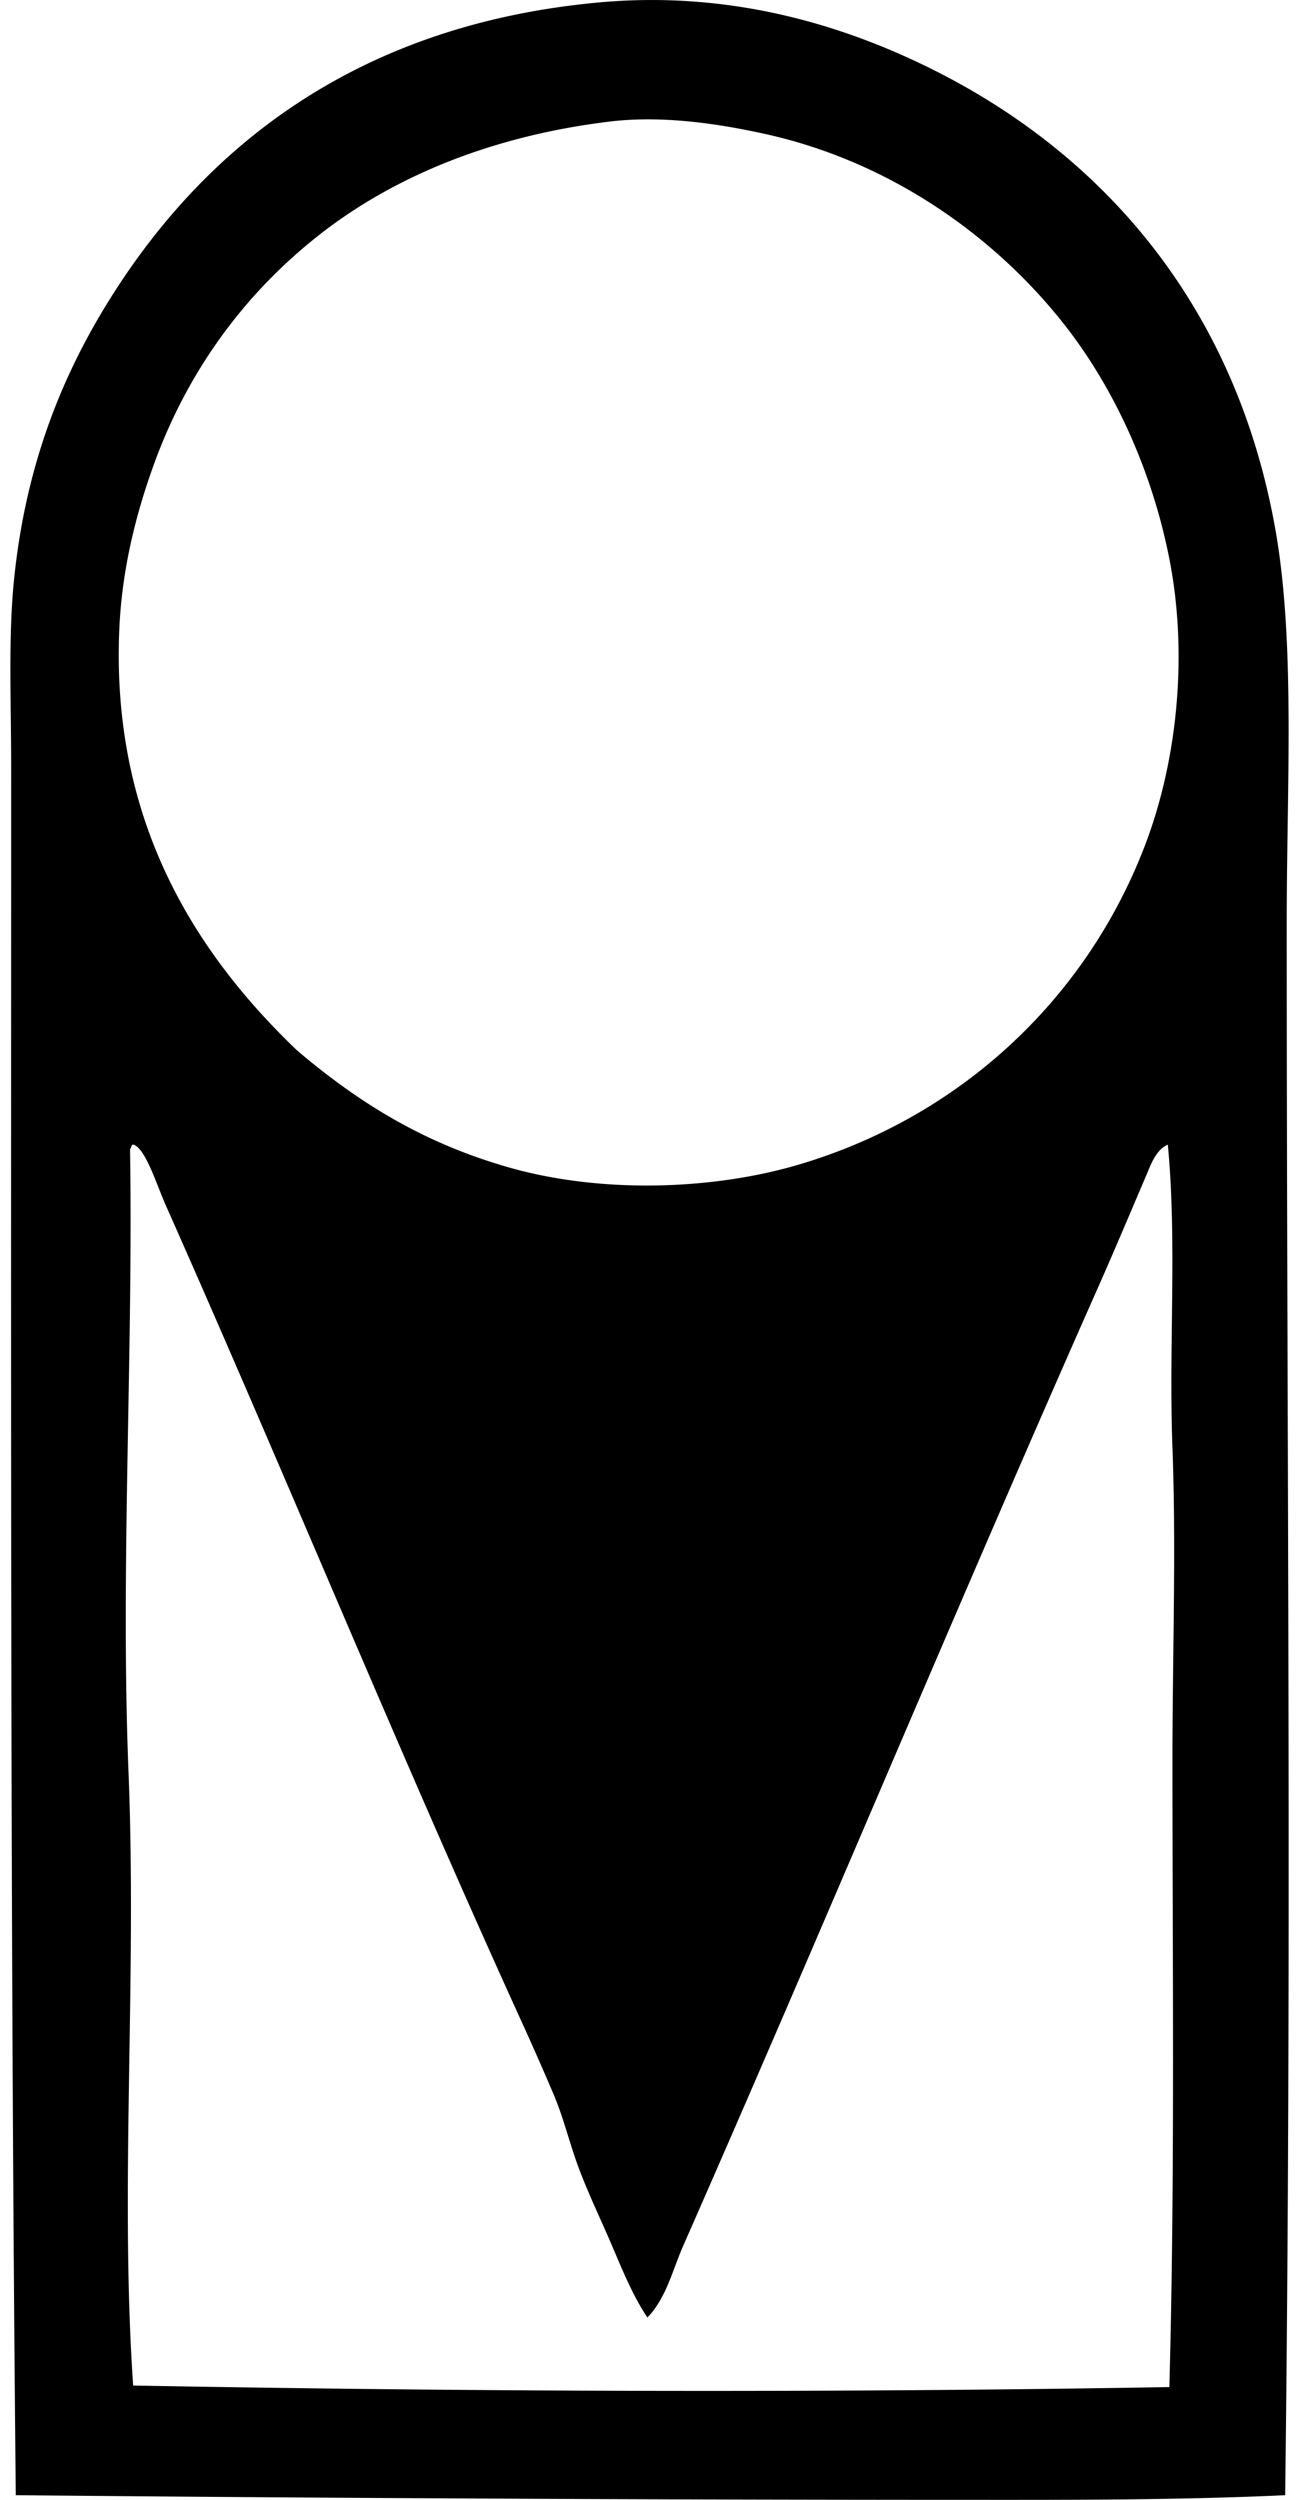<svg xmlns="http://www.w3.org/2000/svg" width="104" height="200" fill="none" viewBox="0 0 104 200">
  <path fill="#000" fill-rule="evenodd" d="M102.893 199.629c-8.406.39-16.873.374-25.346.371-25.5-.005-50.956-.134-76.284-.371-.46-45.831-.369-91.634-.369-138.226 0-5.397-.243-10.544.248-15.208.955-9.113 3.876-16.397 8.036-22.871C16.998 11.146 29.204 1.934 47.877.202c10.65-.99 19.767 1.828 26.954 5.44 13.882 6.98 24.263 19.252 27.321 36.967 1.549 8.978.865 20.405.865 31.155 0 42.366.418 82.595-.124 125.865ZM40.827 93.423c7.316 2.069 16.196 1.798 23.12-.248 12.758-3.767 22.925-13.069 27.695-25.469C94.26 60.9 95.13 52.383 93.62 44.711c-1.403-7.125-4.421-13.563-8.16-18.423-5.485-7.13-13.963-13.322-24.233-15.576-3.455-.762-8.049-1.508-12.364-.992-9.203 1.108-17.12 4.246-23.243 9.025-6.084 4.755-10.652 11.027-13.35 18.55-1.424 3.955-2.524 8.379-2.72 13.104-.661 15.65 6.414 26.154 14.218 33.627 4.997 4.243 10.213 7.463 17.059 9.397Zm8.036 85.927c-.922-2.131-1.97-4.3-2.72-6.428-.645-1.831-1.078-3.636-1.853-5.438a261.006 261.006 0 0 0-2.226-5.072c-9.97-21.833-19.03-44.028-28.808-66.019-.705-1.586-1.625-4.584-2.596-4.821-.173.033-.142.268-.248.372.259 16.462-.774 33.549-.123 49.825.674 16.84-.703 33.279.371 49.085 27.298.506 55.962.591 82.96.124.452-16.478.248-33.446.248-50.195 0-8.385.307-16.749 0-24.976-.308-8.181.377-16.313-.37-24.233-.97.437-1.355 1.594-1.73 2.472-1.31 3.057-2.53 5.967-3.832 8.901-11.303 25.49-22.097 51.44-33.258 76.777-.834 1.896-1.337 4.134-2.845 5.689-1.211-1.795-2.064-3.961-2.97-6.063Z" clip-rule="evenodd"/>
</svg>
